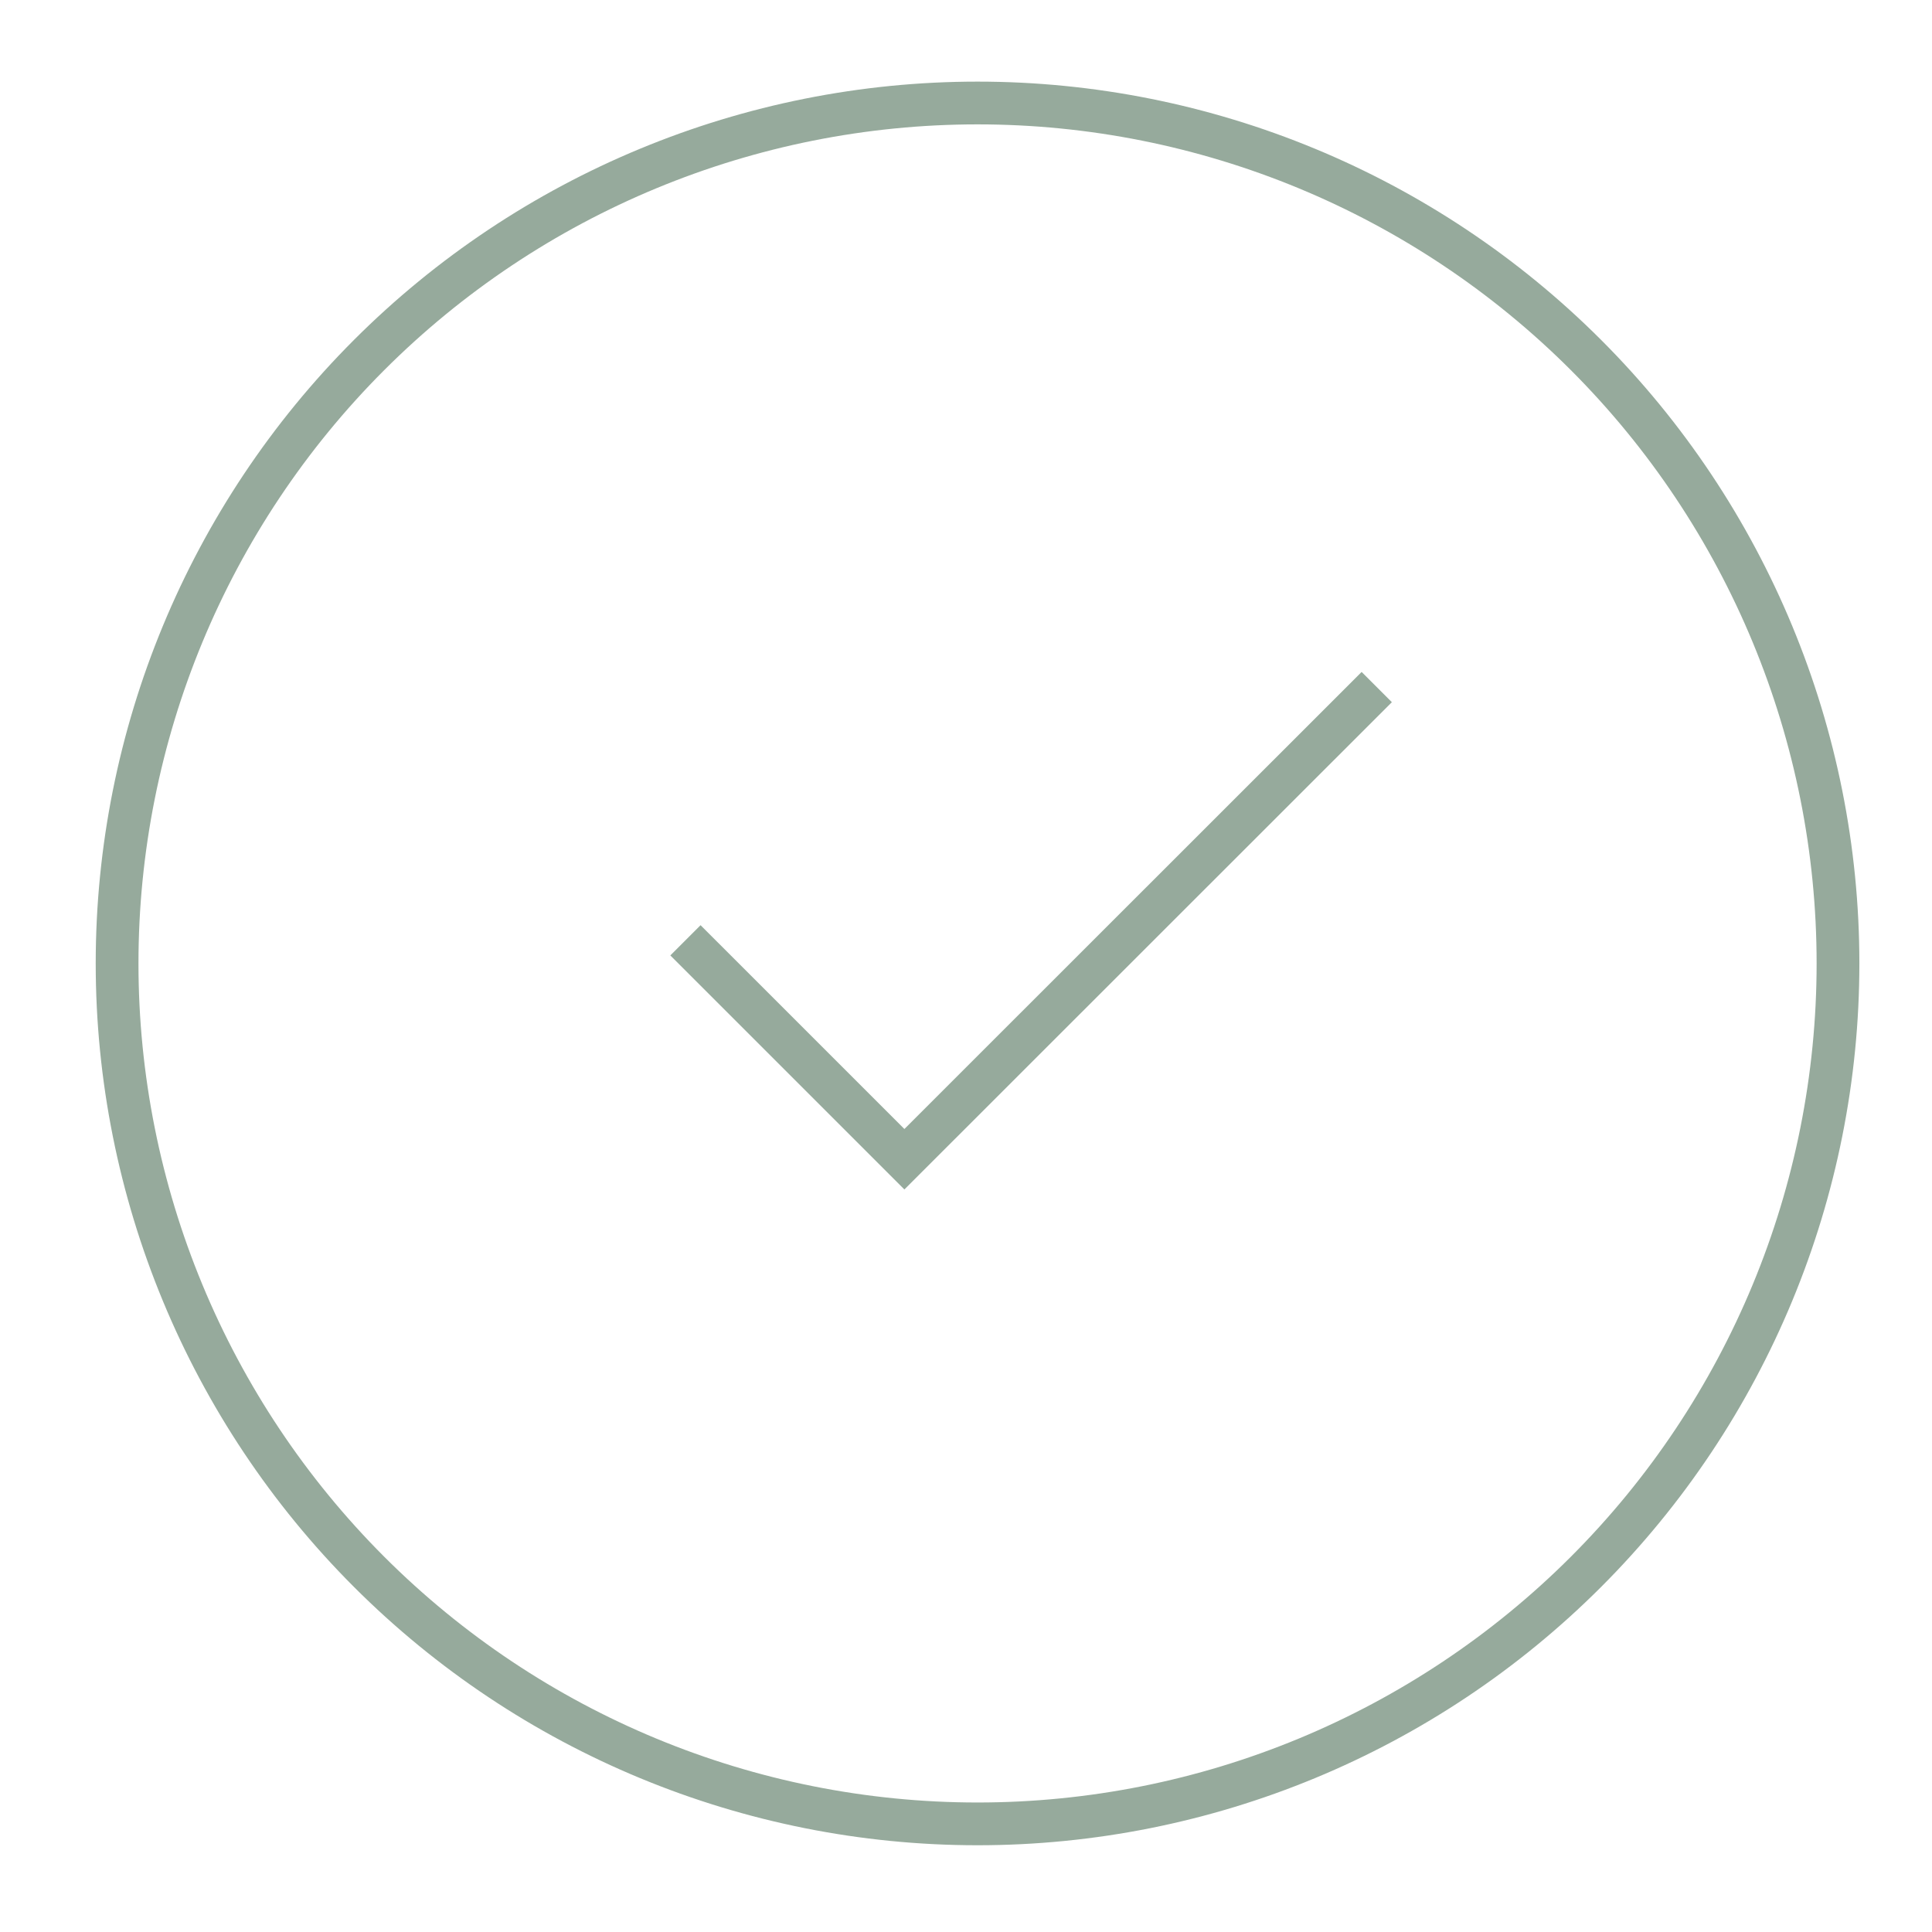 <svg width="61" height="61" viewBox="0 0 61 61" fill="none" xmlns="http://www.w3.org/2000/svg">
<path d="M30.864 3.252C23.659 3.252 16.749 6.114 11.654 11.209C6.56 16.304 3.697 23.214 3.697 30.419C3.697 37.624 6.56 44.534 11.654 49.629C16.749 54.724 23.659 57.586 30.864 57.586C38.07 57.586 44.98 54.724 50.075 49.629C55.169 44.534 58.032 37.624 58.032 30.419C58.032 23.214 55.169 16.304 50.075 11.209C44.98 6.114 38.07 3.252 30.864 3.252Z" stroke="#96AA9C" stroke-width="1.35" stroke-miterlimit="10"/>
<path d="M43.469 21.693L28.555 36.601L21.642 29.689" stroke="#96AA9C" stroke-width="1.35" stroke-miterlimit="10"/>
</svg>
